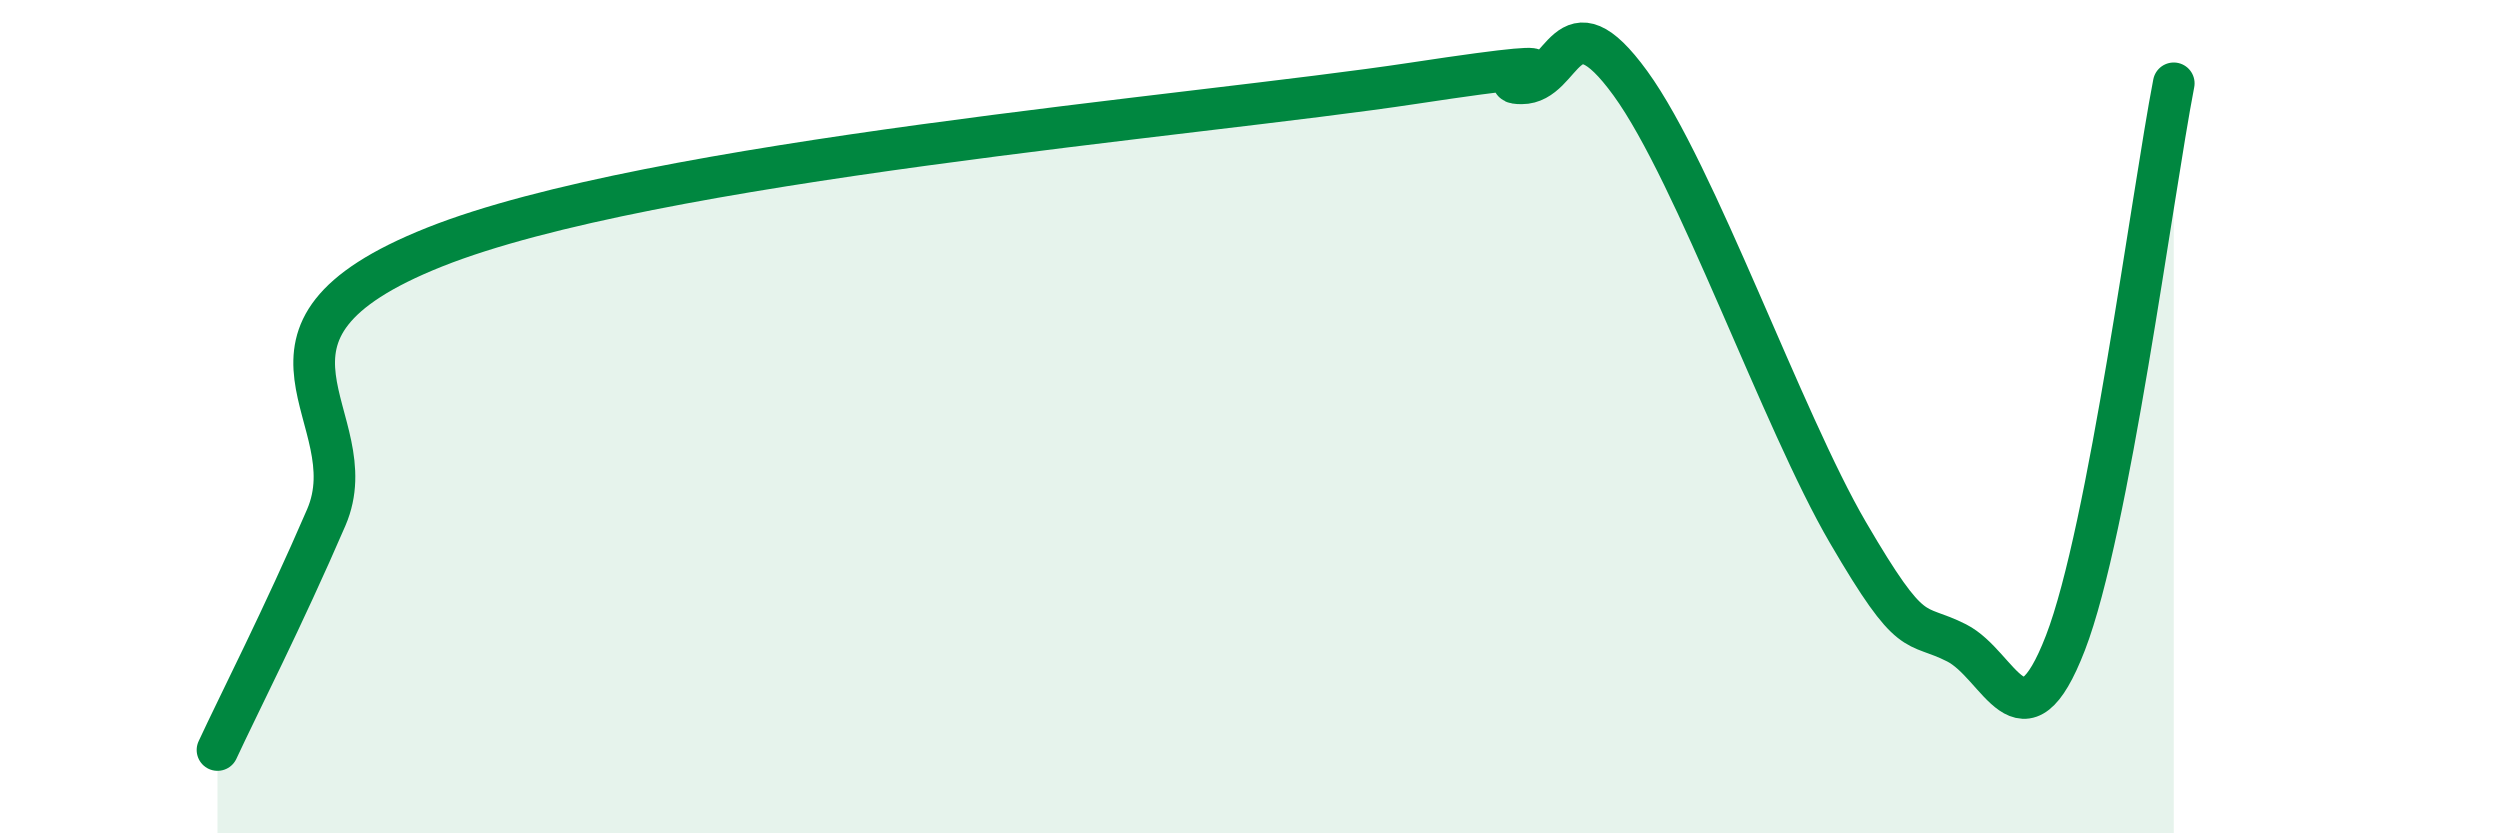 
    <svg width="60" height="20" viewBox="0 0 60 20" xmlns="http://www.w3.org/2000/svg">
      <path
        d="M 5.22,18 C 5.74,16.88 6.79,14.83 7.83,12.42 C 8.87,10.01 5.21,8.01 10.43,5.93 C 15.65,3.85 28.69,2.79 33.91,2 C 39.13,1.21 35.48,2 36.52,2 C 37.56,2 37.56,-0.16 39.13,2 C 40.7,4.16 42.78,10.09 44.35,12.78 C 45.92,15.47 45.92,14.9 46.96,15.43 C 48,15.96 48.53,18.12 49.57,15.43 C 50.61,12.74 51.65,4.69 52.17,2L52.17 20L5.22 20Z"
        fill="#008740"
        opacity="0.1"
        stroke-linecap="round"
        stroke-linejoin="round"
      />
      <path
        d="M 5.22,18 C 5.74,16.88 6.79,14.83 7.83,12.42 C 8.87,10.01 5.21,8.01 10.43,5.93 C 15.65,3.85 28.69,2.79 33.91,2 C 39.13,1.21 35.48,2 36.52,2 C 37.56,2 37.56,-0.16 39.13,2 C 40.7,4.16 42.78,10.09 44.35,12.78 C 45.92,15.47 45.92,14.9 46.96,15.43 C 48,15.96 48.53,18.12 49.57,15.43 C 50.61,12.74 51.65,4.69 52.17,2"
        stroke="#008740"
        stroke-width="1"
        fill="none"
        stroke-linecap="round"
        stroke-linejoin="round"
      />
    </svg>
  